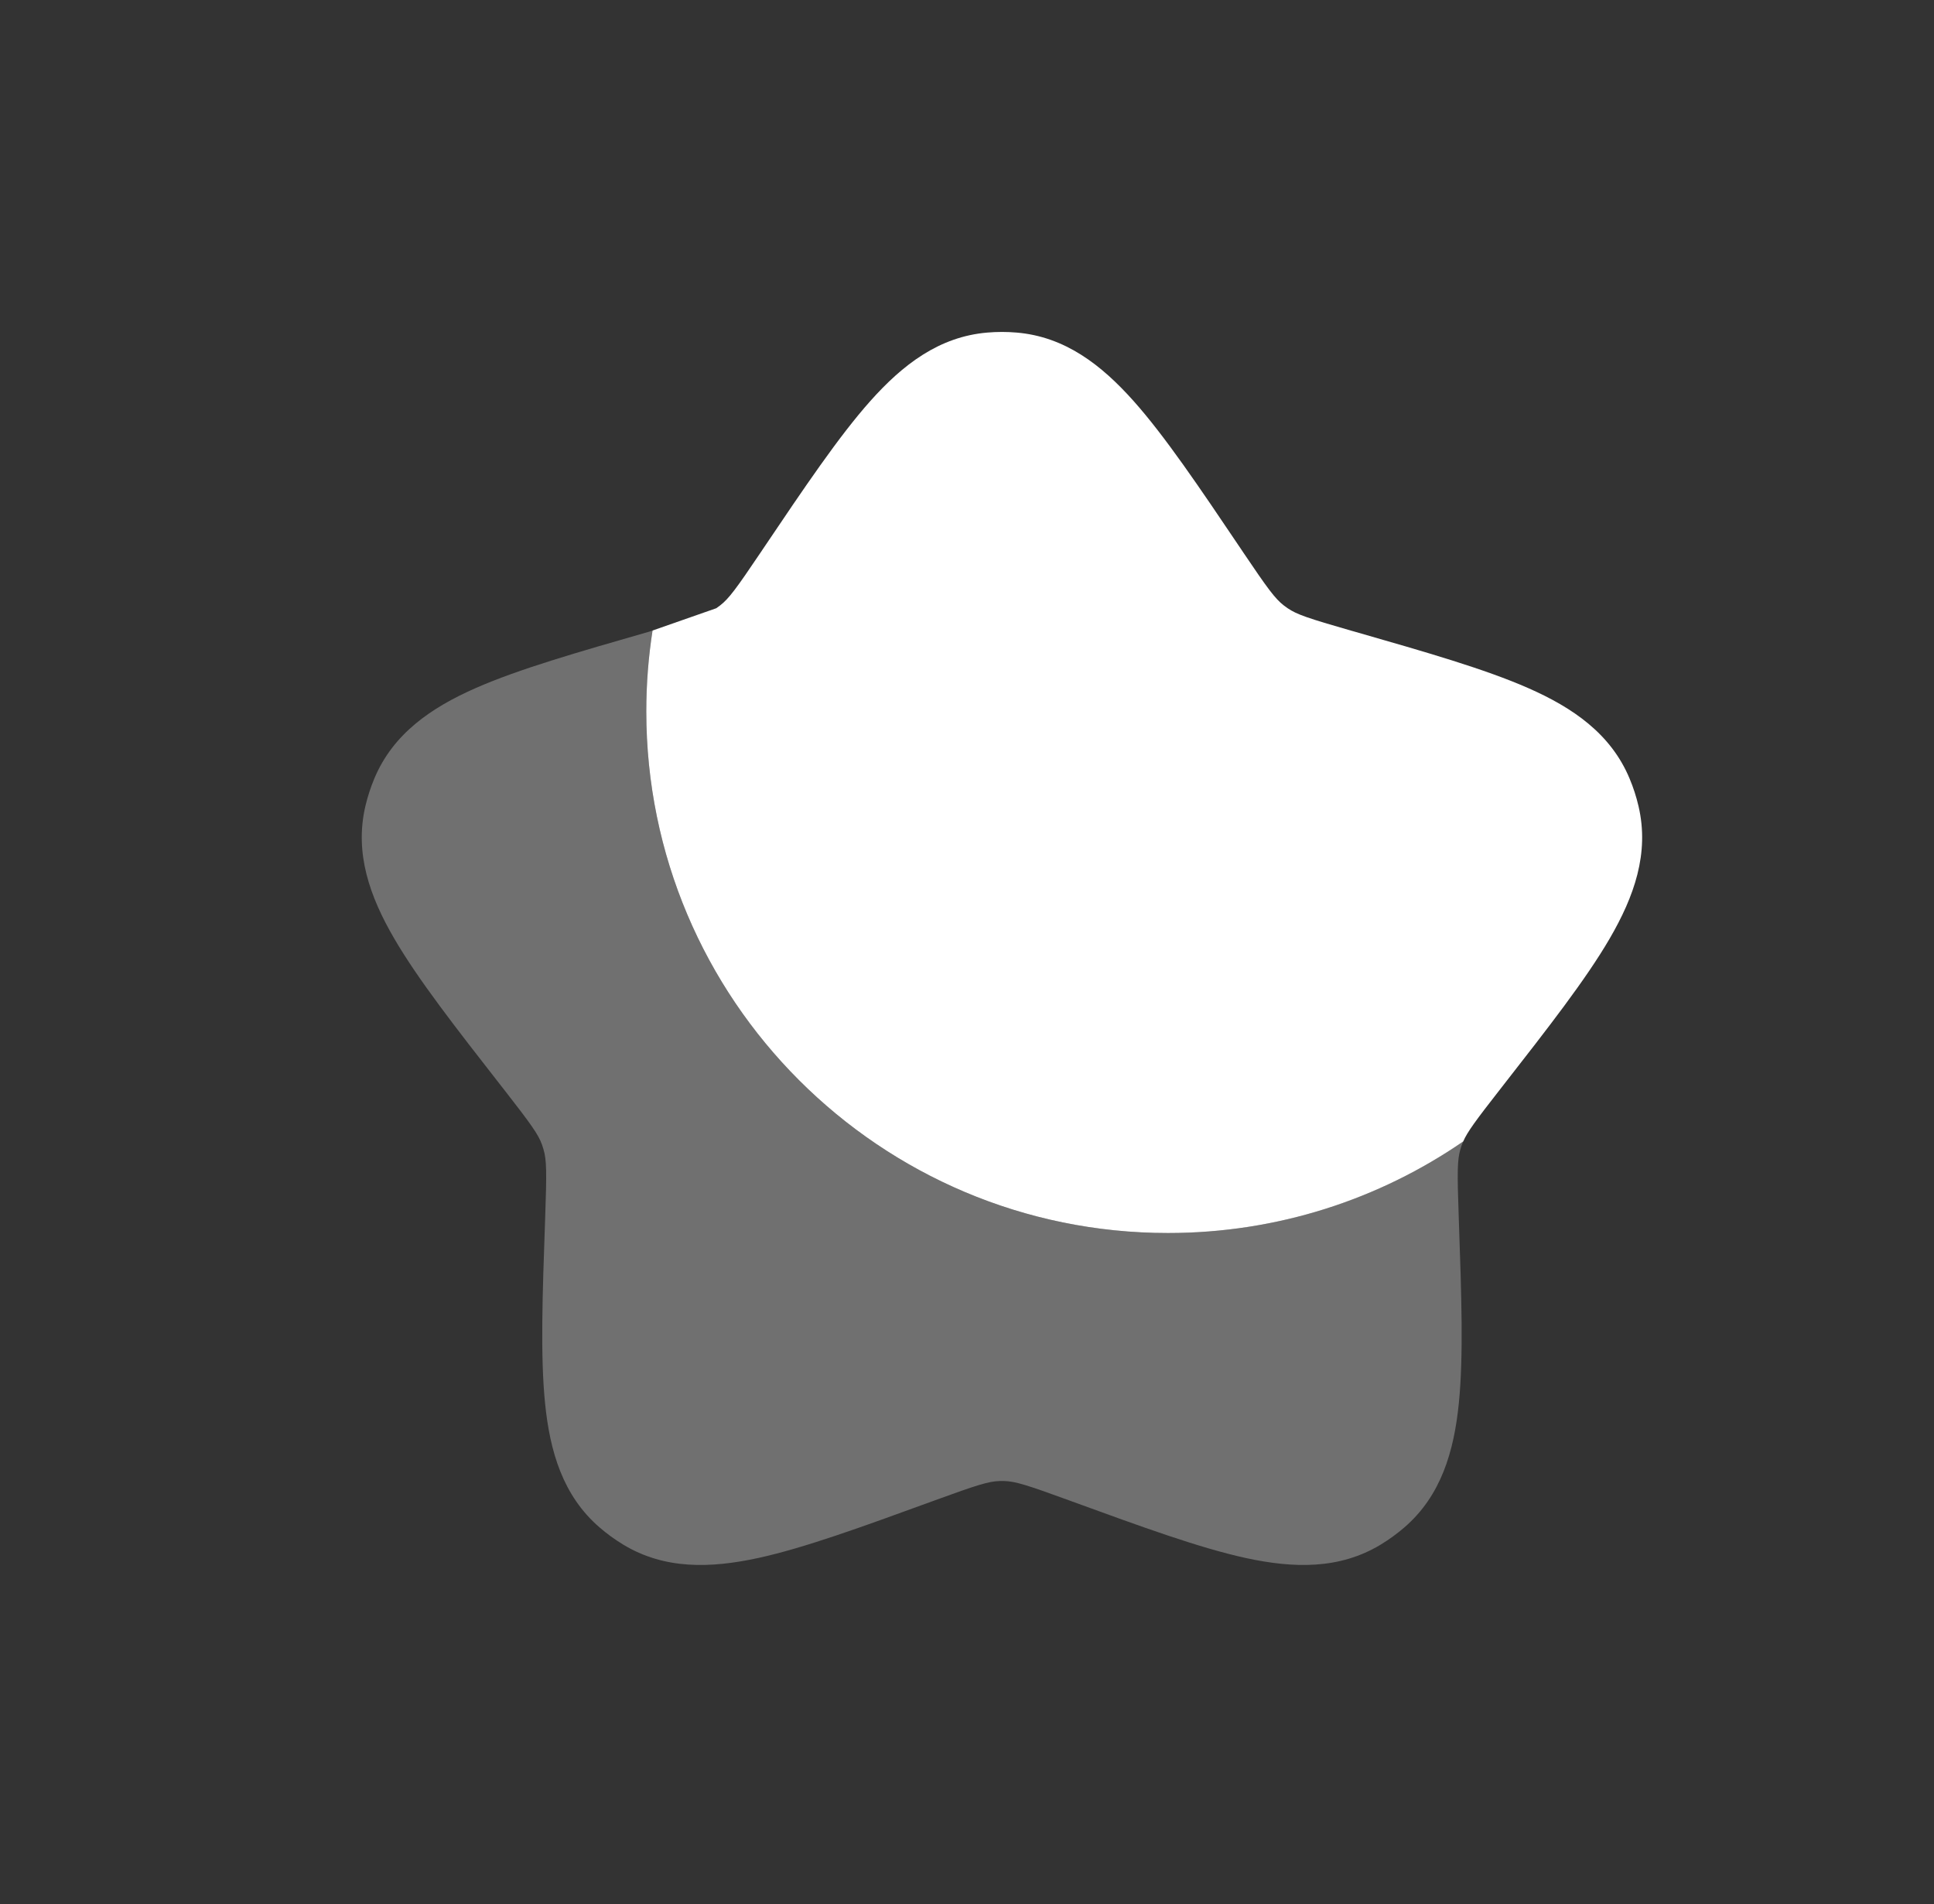 <?xml version="1.0" encoding="UTF-8" standalone="no"?>
<!DOCTYPE svg PUBLIC "-//W3C//DTD SVG 1.1//EN" "http://www.w3.org/Graphics/SVG/1.1/DTD/svg11.dtd">
<svg width="100%" height="100%" viewBox="0 0 259 255" version="1.1" xmlns="http://www.w3.org/2000/svg" xmlns:xlink="http://www.w3.org/1999/xlink" xml:space="preserve" xmlns:serif="http://www.serif.com/" style="fill-rule:evenodd;clip-rule:evenodd;stroke-linejoin:round;stroke-miterlimit:2;">
    <rect x="0" y="0" width="259" height="255" fill="#333333" stroke="none"/>
    <g transform="matrix(1,0,0,1,-352.293,-2329.38)">
        <g transform="matrix(4.167,0,0,4.167,481.46,2456.47)">
            <g transform="matrix(1,0,0,1,-31,-30.5)">
                <path d="M46.936,36.937C46.95,36.887 46.966,36.839 46.983,36.79C46.996,36.754 47.011,36.718 47.027,36.681C44.328,38.537 41.06,39.624 37.537,39.624C28.279,39.624 20.773,32.118 20.773,22.86C20.773,21.976 20.842,21.109 20.973,20.262L20.868,20.299C18.562,20.961 16.68,21.501 15.29,22.112C13.857,22.743 12.638,23.578 12.035,25.013C11.914,25.302 11.817,25.601 11.745,25.906C11.391,27.421 11.886,28.813 12.675,30.166C13.44,31.479 14.646,33.023 16.122,34.914L16.194,35.005C17.081,36.143 17.303,36.455 17.423,36.79C17.44,36.839 17.456,36.887 17.47,36.937C17.57,37.278 17.575,37.662 17.524,39.104L17.52,39.22C17.436,41.619 17.367,43.577 17.519,45.089C17.675,46.647 18.092,48.066 19.269,49.083C19.506,49.288 19.76,49.473 20.029,49.636C21.359,50.442 22.837,50.4 24.366,50.068C25.85,49.745 27.689,49.074 29.943,48.253L30.052,48.213C31.407,47.719 31.772,47.605 32.127,47.594C32.178,47.593 32.229,47.593 32.28,47.594C32.634,47.605 33,47.719 34.355,48.213L34.463,48.253C36.717,49.074 38.557,49.745 40.04,50.068C41.57,50.4 43.047,50.442 44.378,49.636C44.646,49.473 44.9,49.288 45.138,49.083C46.315,48.066 46.731,46.647 46.887,45.089C47.039,43.578 46.971,41.619 46.887,39.22L46.883,39.104C46.832,37.662 46.836,37.278 46.936,36.937Z" style="fill:white;fill-opacity:0.3;fill-rule:nonzero;"/>
                <path d="M32.673,10.688C32.361,10.661 32.046,10.661 31.734,10.688C30.183,10.818 29.013,11.721 27.971,12.89C26.961,14.024 25.866,15.649 24.525,17.639L24.461,17.735C23.655,18.932 23.426,19.239 23.145,19.457C23.105,19.488 23.063,19.518 23.021,19.547L20.974,20.263C20.842,21.109 20.773,21.977 20.773,22.86C20.773,32.119 28.279,39.624 37.538,39.624C41.06,39.624 44.329,38.538 47.027,36.682C47.159,36.378 47.421,36.02 48.213,35.006L48.284,34.915C49.761,33.023 50.967,31.479 51.732,30.166C52.52,28.814 53.016,27.421 52.661,25.907C52.59,25.601 52.493,25.302 52.371,25.013C51.769,23.578 50.549,22.743 49.117,22.113C47.727,21.501 45.845,20.961 43.539,20.299L43.428,20.268C42.042,19.87 41.679,19.747 41.386,19.547C41.344,19.518 41.302,19.488 41.262,19.457C40.981,19.239 40.753,18.932 39.946,17.735L39.882,17.639C38.541,15.649 37.446,14.024 36.436,12.89C35.394,11.721 34.224,10.818 32.673,10.688Z" style="fill:white;fill-rule:nonzero;"/>
            </g>
        </g>
    </g>
</svg>
